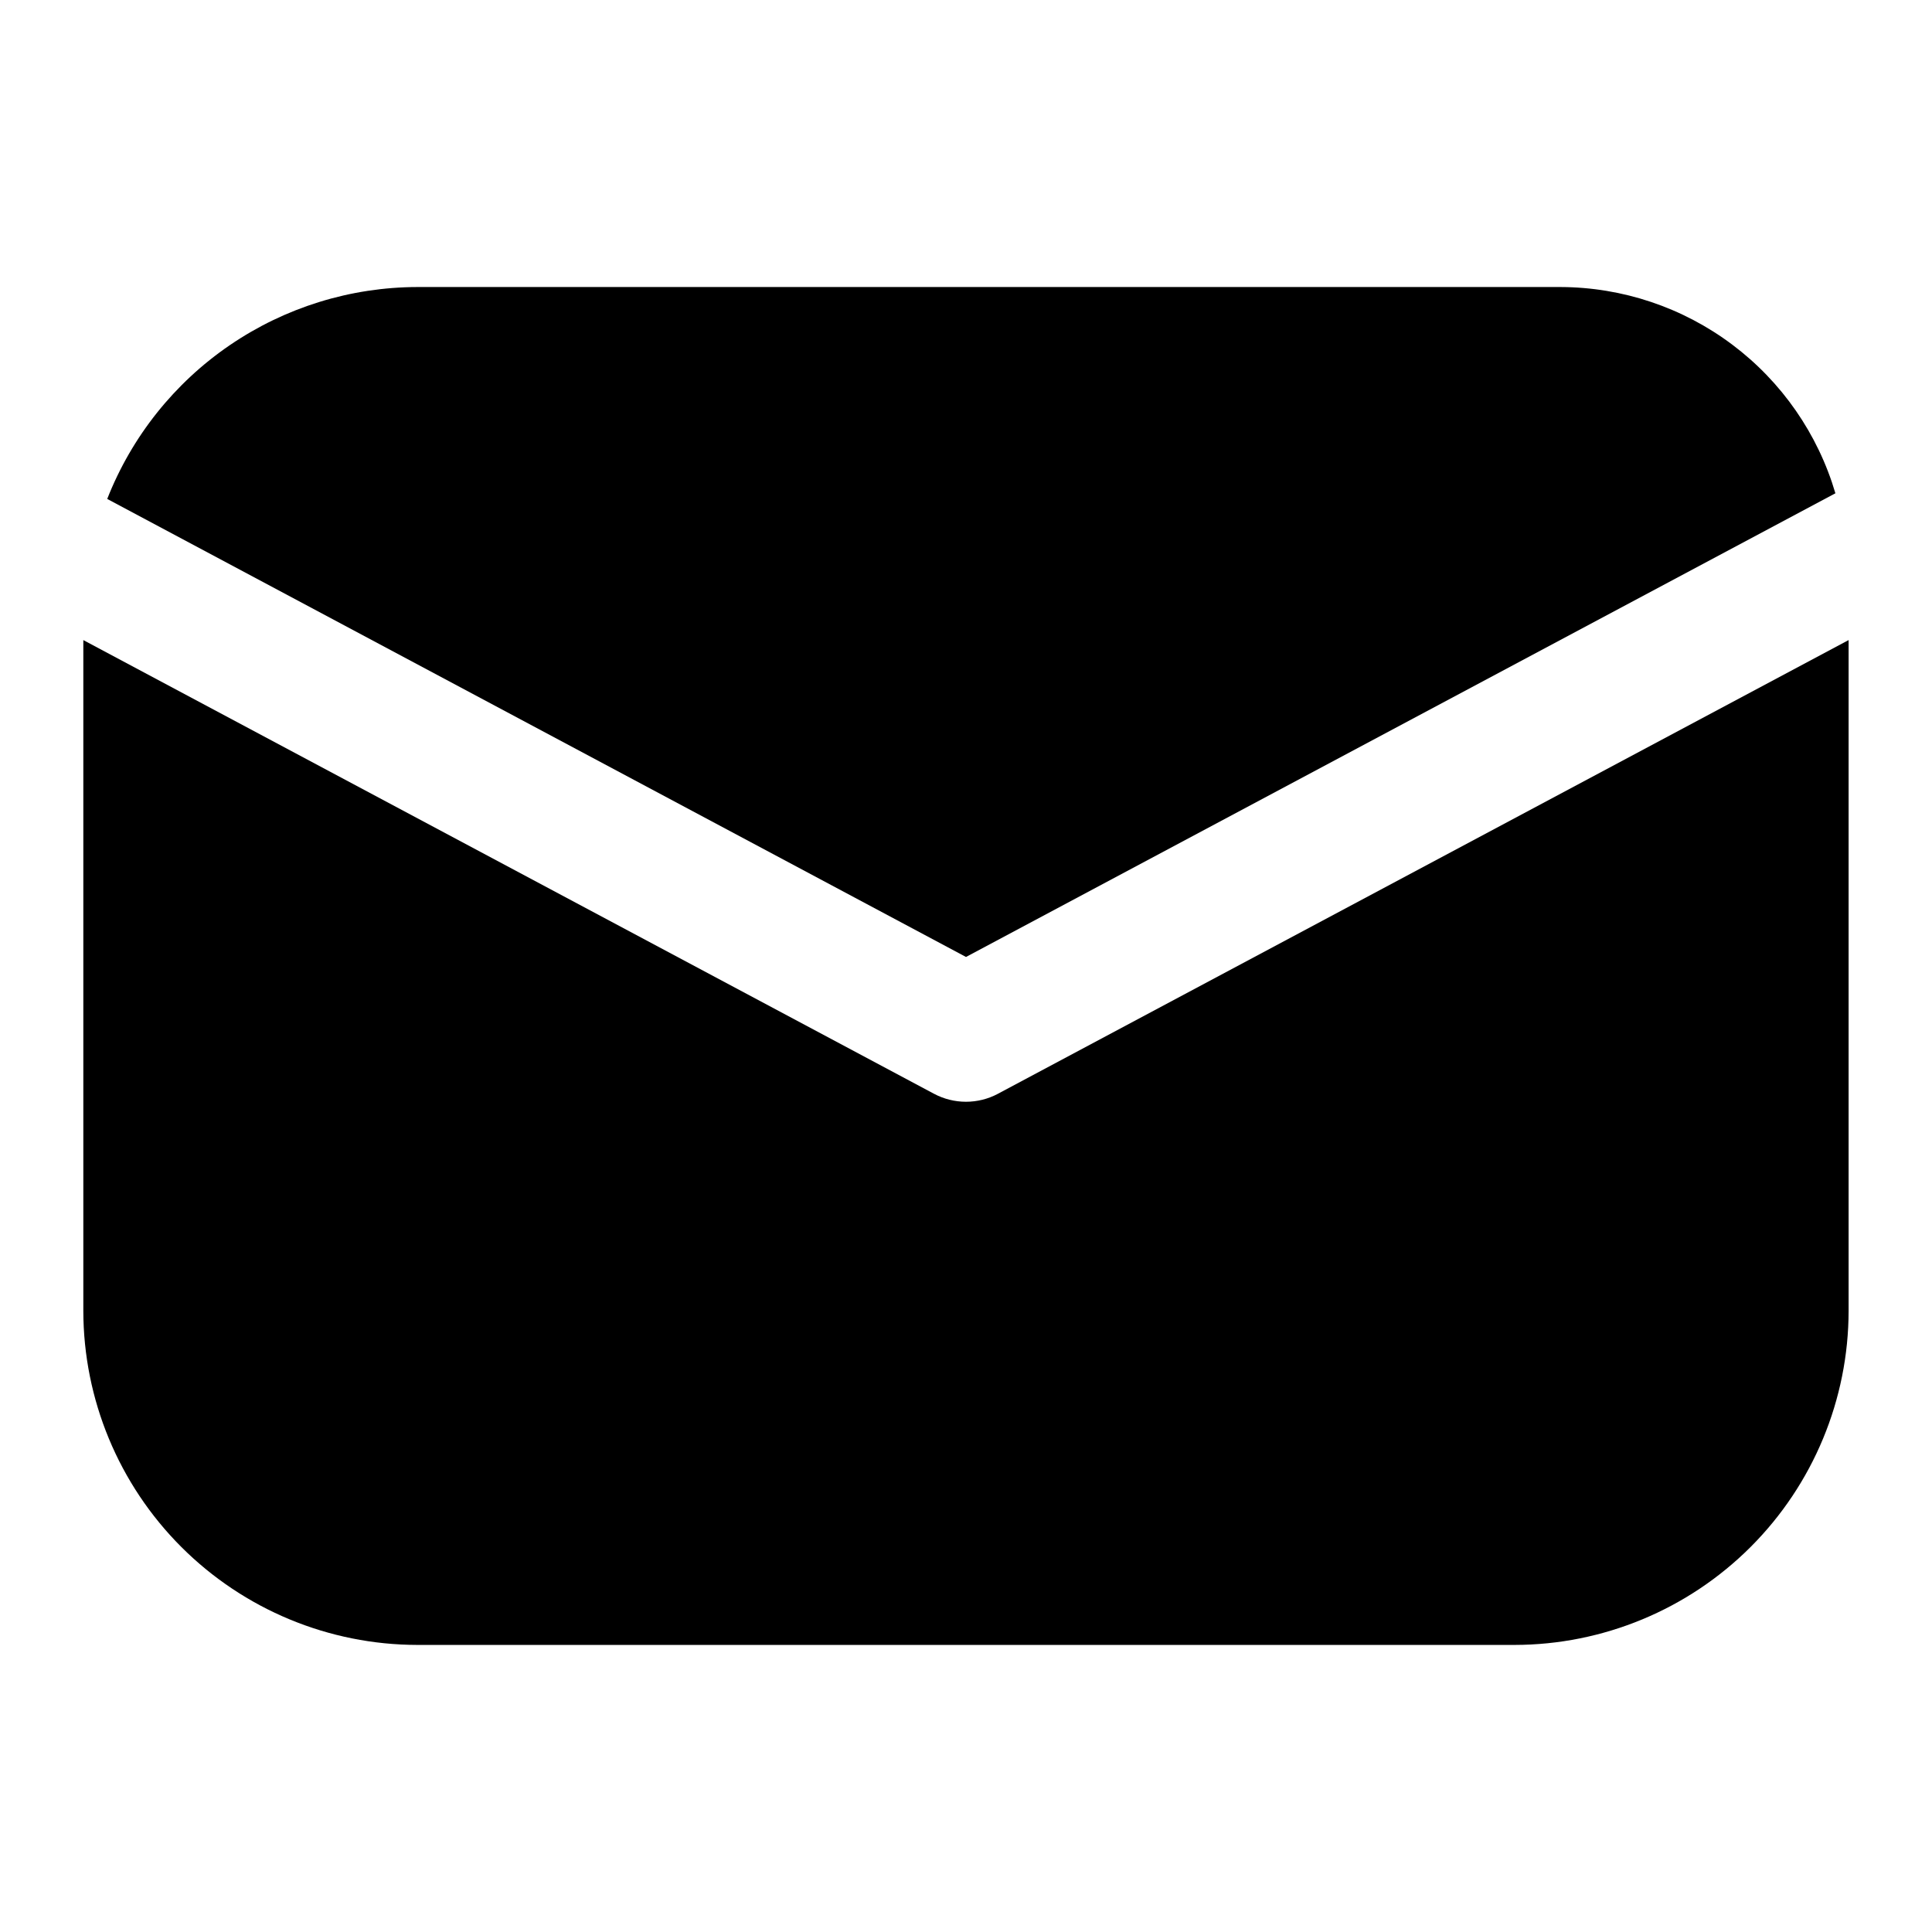<?xml version="1.0" encoding="UTF-8"?>
<!-- Uploaded to: ICON Repo, www.svgrepo.com, Generator: ICON Repo Mixer Tools -->
<svg fill="#000000" width="800px" height="800px" version="1.1" viewBox="144 144 512 512" xmlns="http://www.w3.org/2000/svg">
 <g>
  <path d="m408.47 433.86c-5.297 2.824-11.652 2.824-16.949 0l-225.44-120.23v177.75c0.031 23.473 9.367 45.98 25.965 62.578 16.602 16.598 39.105 25.938 62.582 25.965h290.73c23.473-0.027 45.977-9.367 62.578-25.965 16.598-16.598 25.938-39.105 25.965-62.578v-177.75z"/>
  <path d="m400 397.61 230.4-122.88c-4.637-15.738-14.227-29.559-27.344-39.406-13.121-9.852-29.07-15.203-45.477-15.258h-302.95c-17.758 0.035-35.09 5.41-49.75 15.422-14.664 10.016-25.973 24.207-32.461 40.734z"/>
 </g>
</svg>